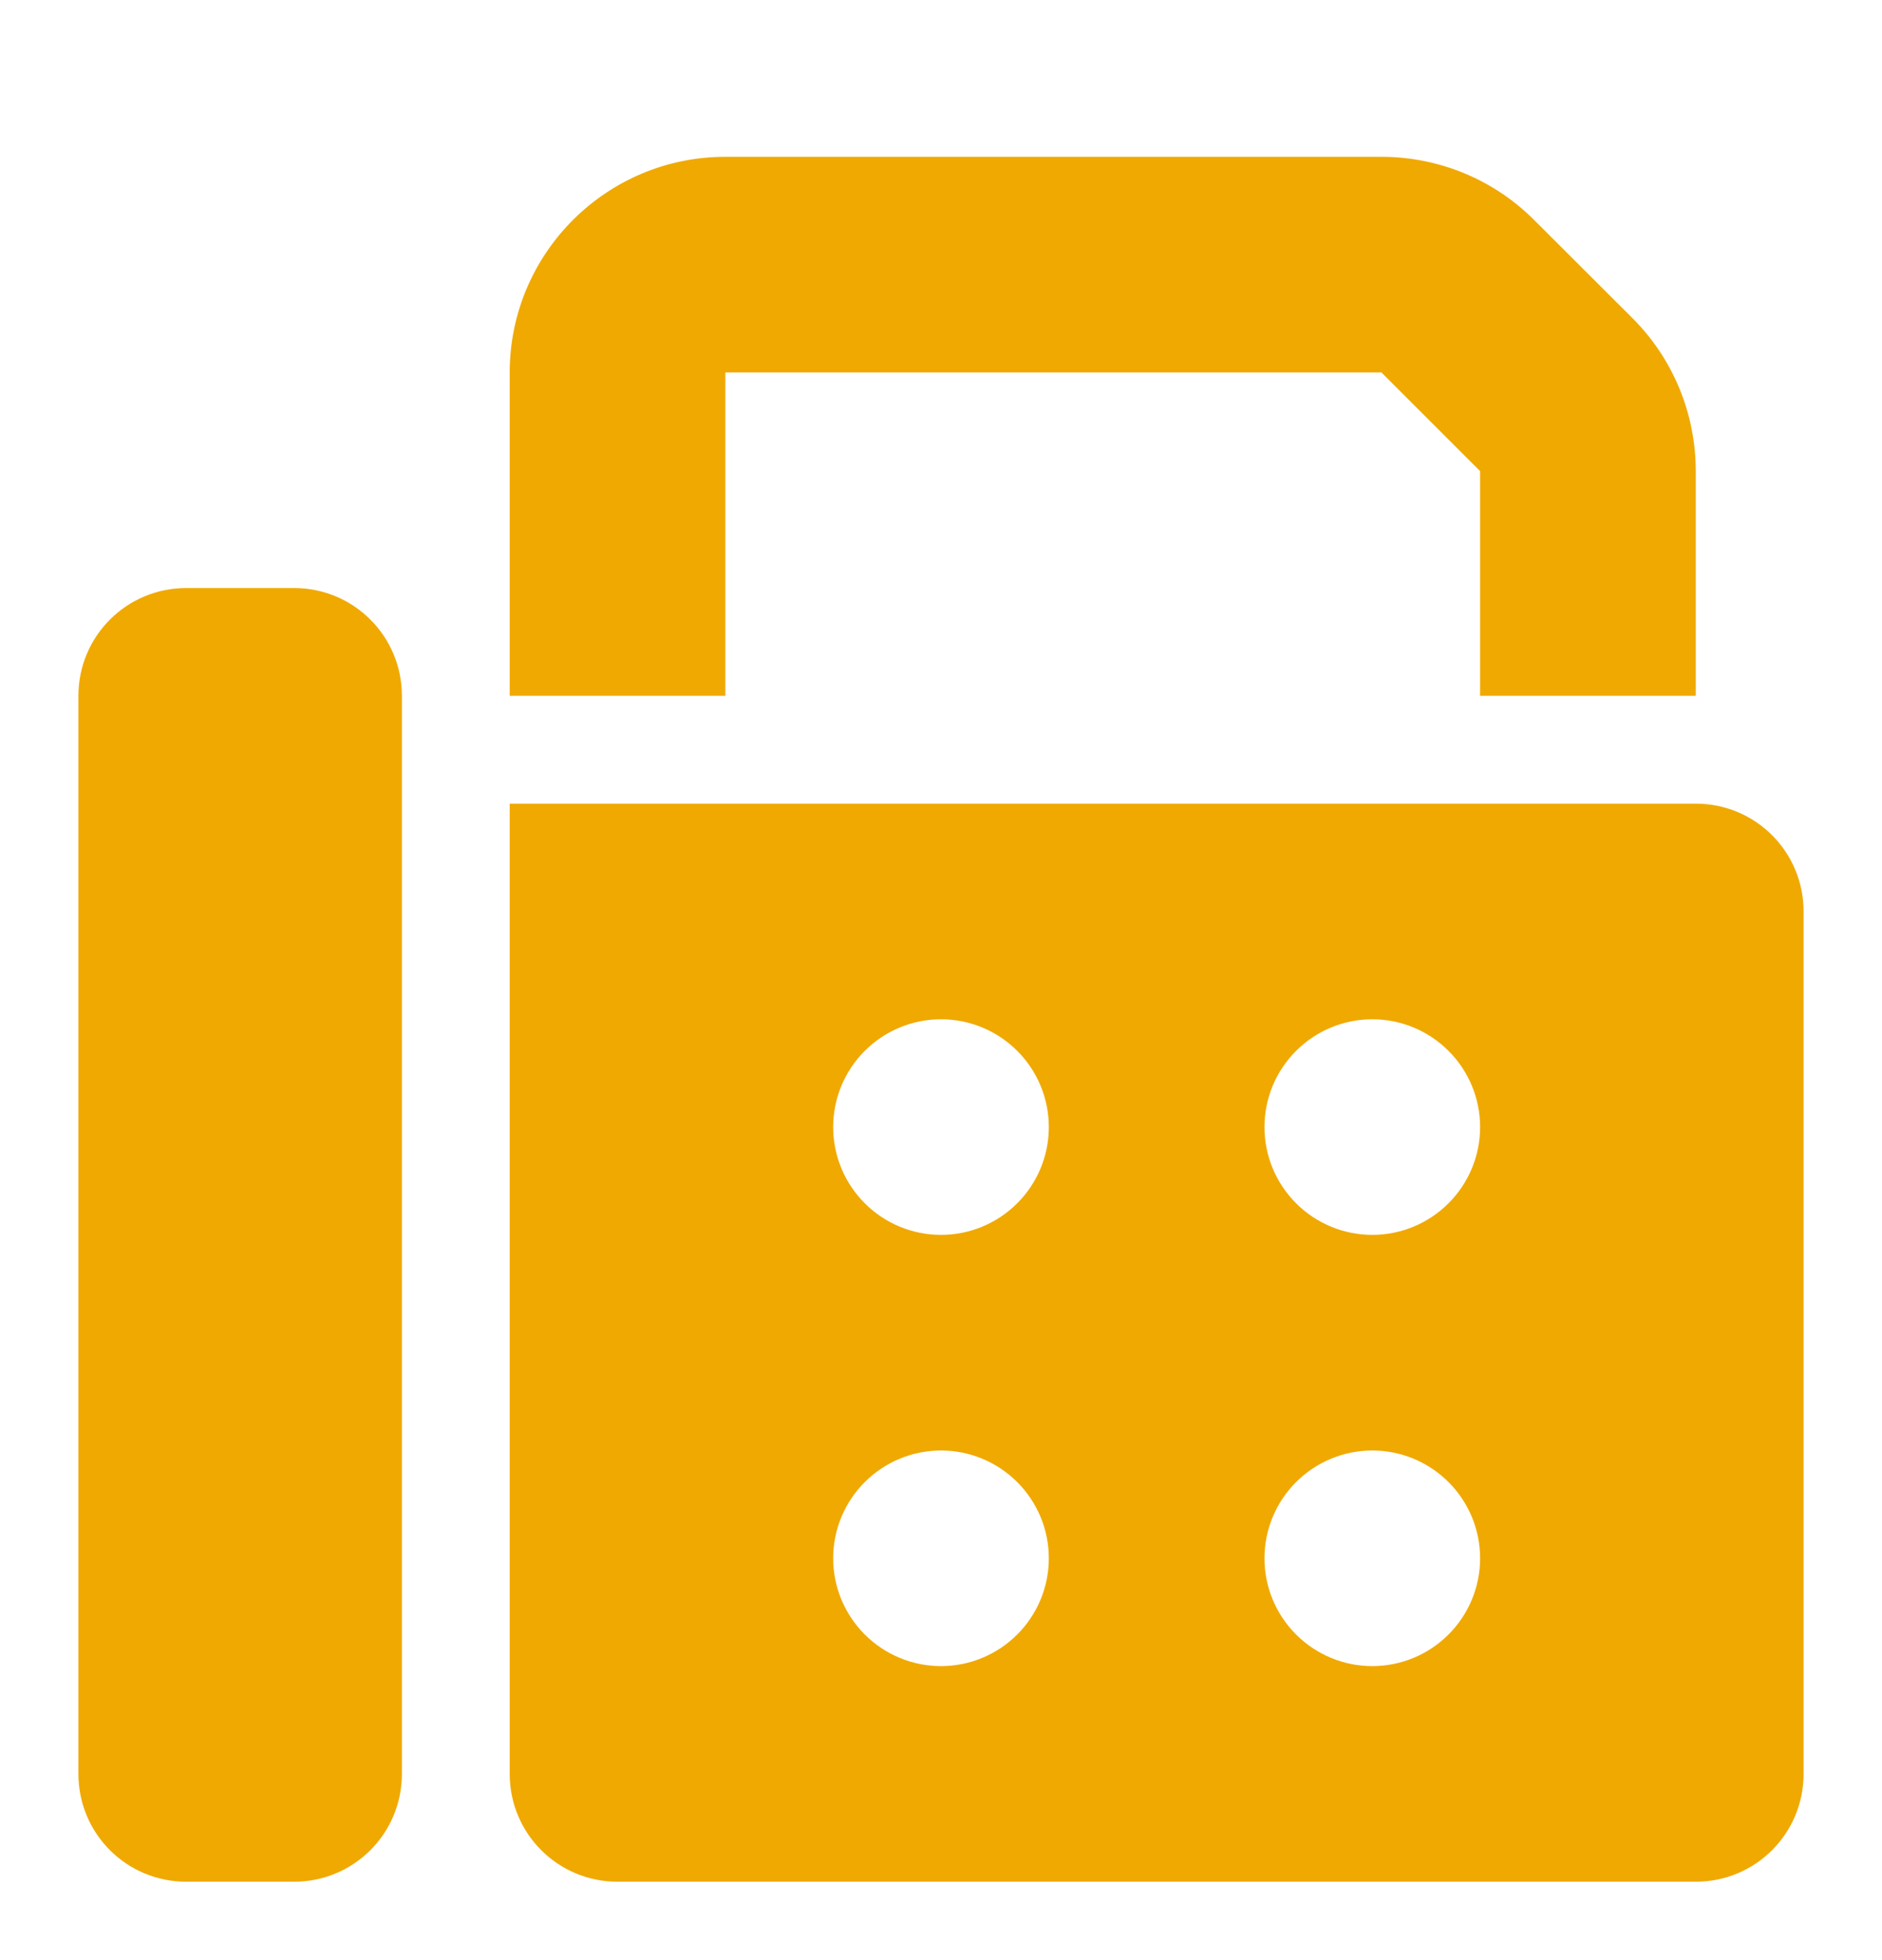 <svg width="24" height="25" viewBox="0 0 24 25" fill="none" xmlns="http://www.w3.org/2000/svg">
<path d="M6.5 4.75V8.875H9.25V4.75H17.616L18.875 6.009V8.875H21.625V6.009C21.625 5.279 21.337 4.578 20.822 4.062L19.562 2.804C19.047 2.288 18.346 2 17.616 2H9.25C7.733 2 6.5 3.233 6.5 4.75ZM1 8.875V22.625C1 23.386 1.614 24 2.375 24H3.75C4.511 24 5.125 23.386 5.125 22.625V8.875C5.125 8.114 4.511 7.5 3.75 7.5H2.375C1.614 7.5 1 8.114 1 8.875ZM21.625 10.25H6.5V22.625C6.5 23.386 7.114 24 7.875 24H21.625C22.386 24 23 23.386 23 22.625V11.625C23 10.864 22.386 10.25 21.625 10.25ZM12 13C12.365 13 12.714 13.145 12.972 13.403C13.23 13.661 13.375 14.01 13.375 14.375C13.375 14.74 13.23 15.089 12.972 15.347C12.714 15.605 12.365 15.75 12 15.75C11.635 15.75 11.286 15.605 11.028 15.347C10.77 15.089 10.625 14.74 10.625 14.375C10.625 14.01 10.77 13.661 11.028 13.403C11.286 13.145 11.635 13 12 13ZM16.125 14.375C16.125 14.01 16.27 13.661 16.528 13.403C16.786 13.145 17.135 13 17.5 13C17.865 13 18.214 13.145 18.472 13.403C18.73 13.661 18.875 14.01 18.875 14.375C18.875 14.74 18.73 15.089 18.472 15.347C18.214 15.605 17.865 15.75 17.5 15.75C17.135 15.75 16.786 15.605 16.528 15.347C16.27 15.089 16.125 14.74 16.125 14.375ZM17.5 18.5C17.865 18.5 18.214 18.645 18.472 18.903C18.73 19.161 18.875 19.51 18.875 19.875C18.875 20.24 18.73 20.589 18.472 20.847C18.214 21.105 17.865 21.25 17.5 21.25C17.135 21.25 16.786 21.105 16.528 20.847C16.27 20.589 16.125 20.24 16.125 19.875C16.125 19.51 16.27 19.161 16.528 18.903C16.786 18.645 17.135 18.5 17.5 18.5ZM10.625 19.875C10.625 19.51 10.77 19.161 11.028 18.903C11.286 18.645 11.635 18.5 12 18.5C12.365 18.5 12.714 18.645 12.972 18.903C13.23 19.161 13.375 19.51 13.375 19.875C13.375 20.24 13.23 20.589 12.972 20.847C12.714 21.105 12.365 21.25 12 21.25C11.635 21.25 11.286 21.105 11.028 20.847C10.77 20.589 10.625 20.24 10.625 19.875Z" fill="#F0A900"/>
</svg>

